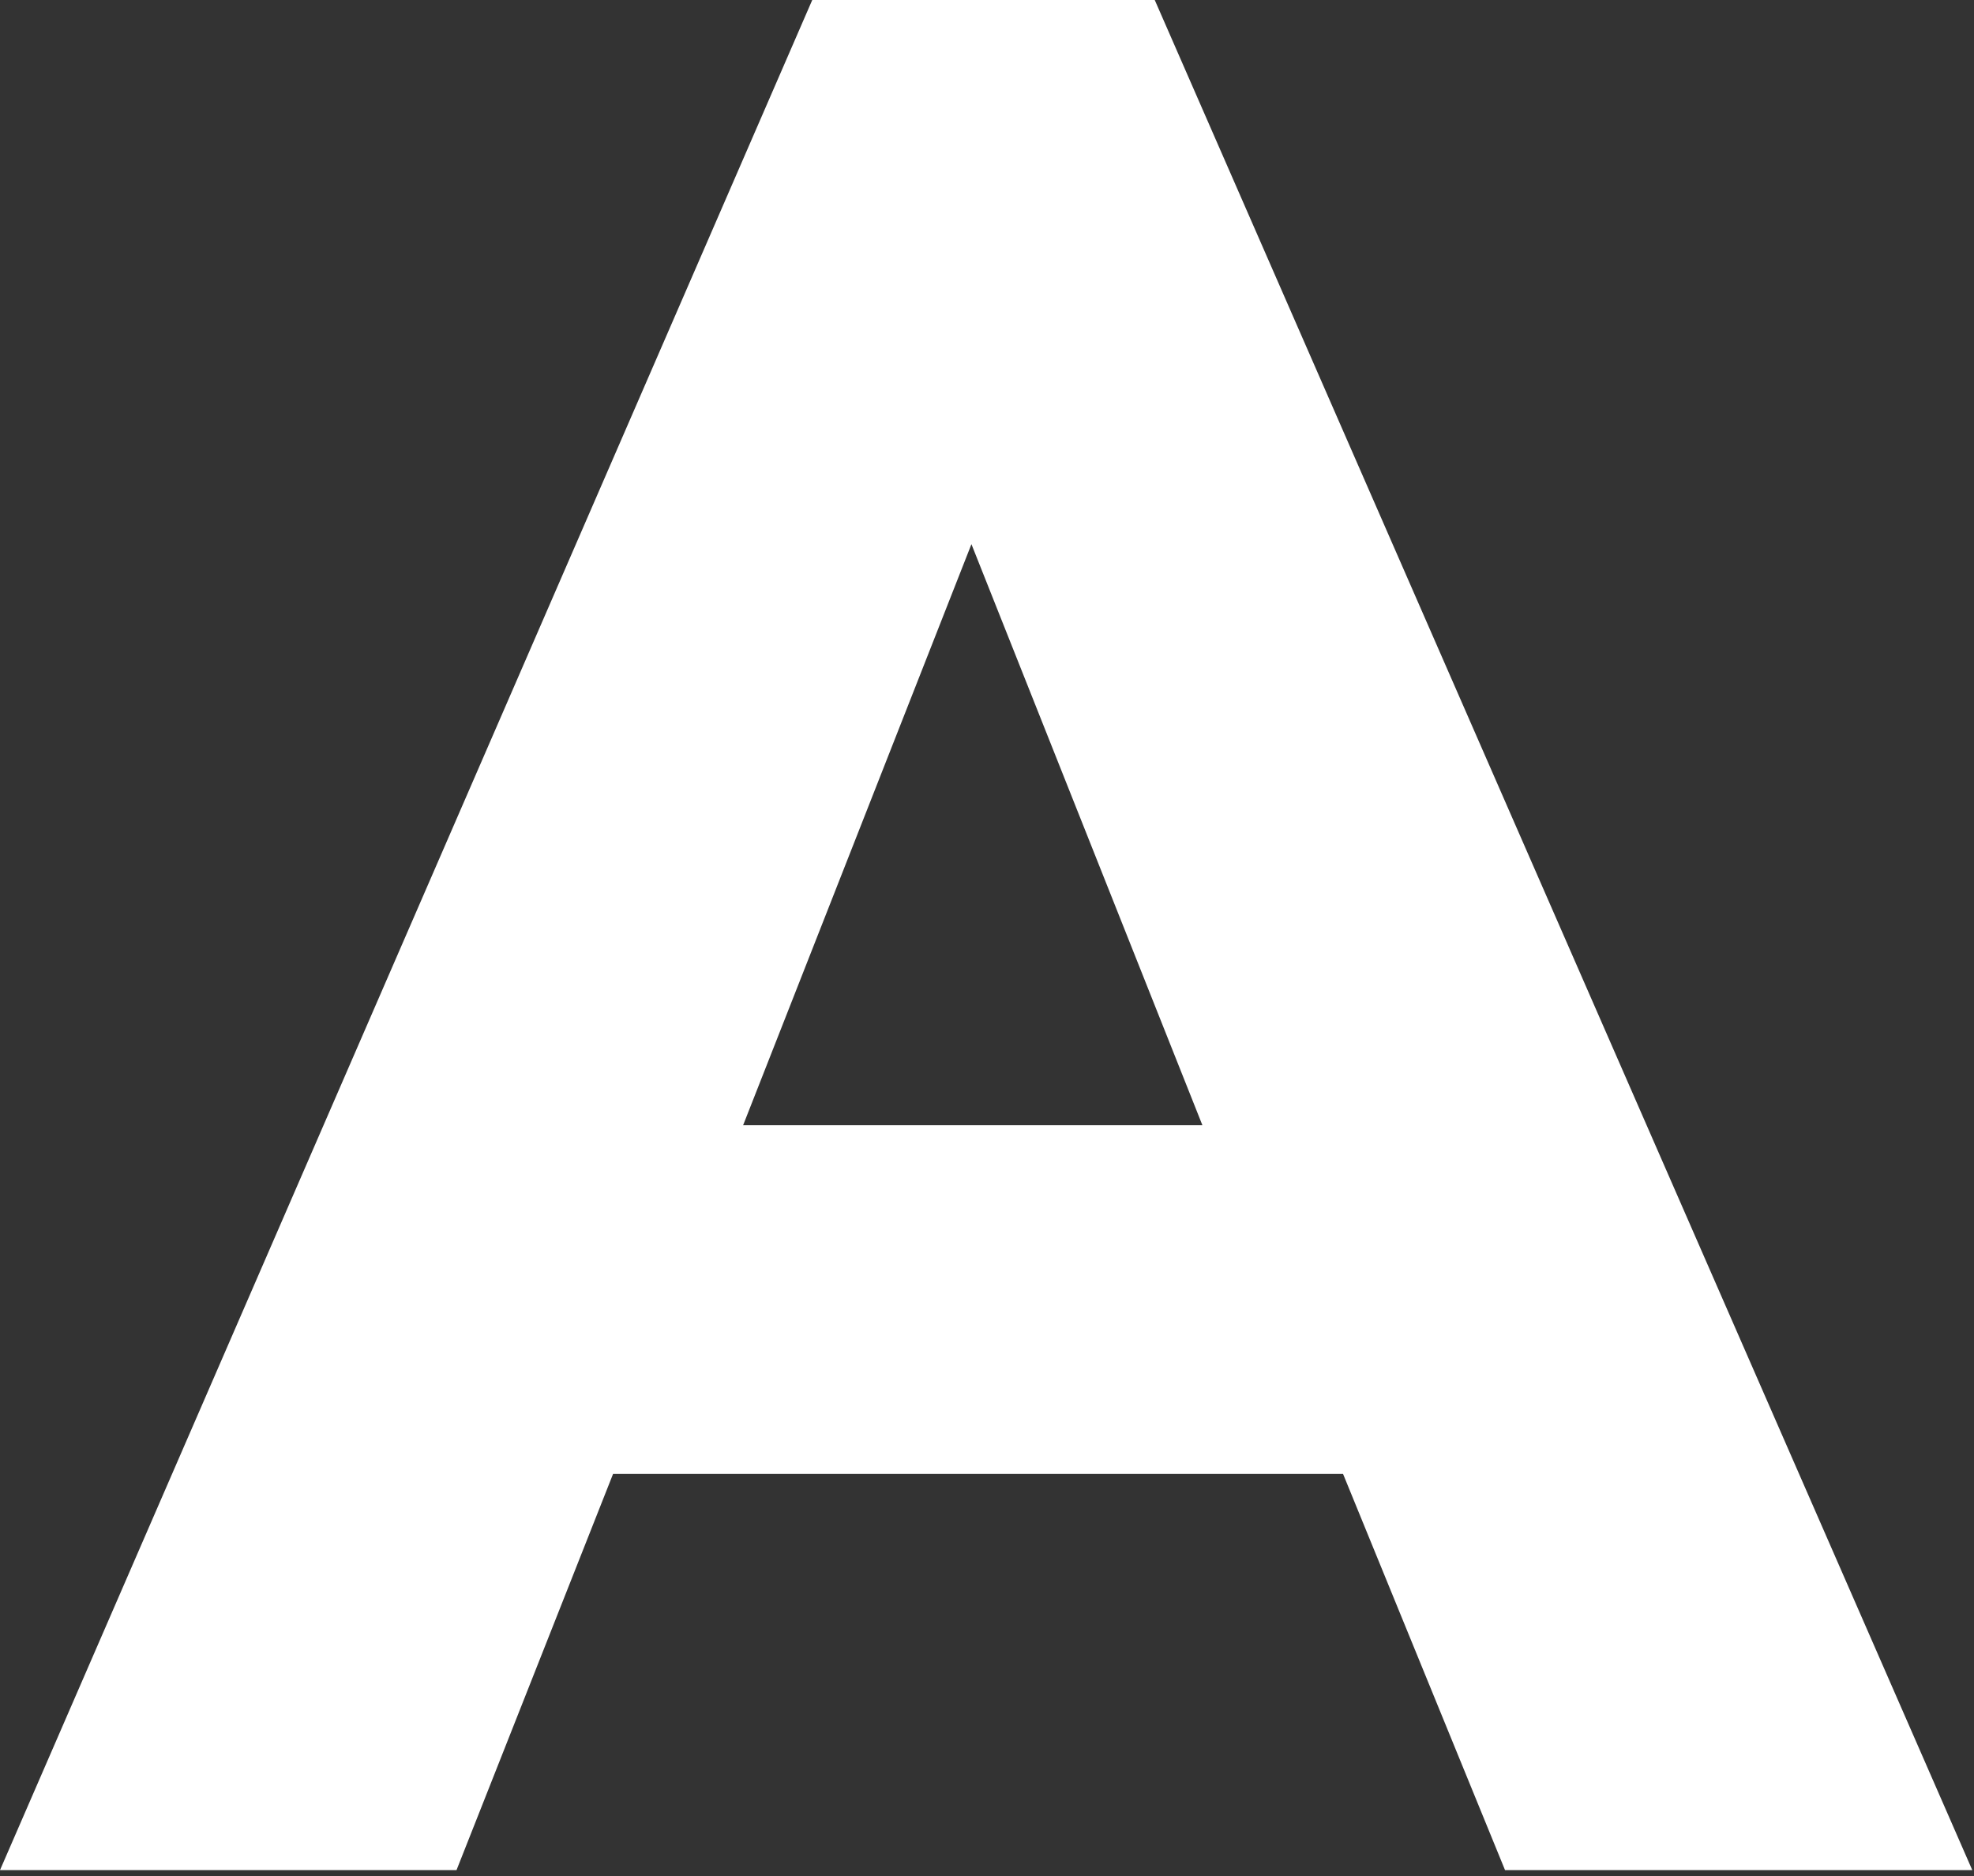 <?xml version="1.0" encoding="utf-8"?>
<svg xmlns="http://www.w3.org/2000/svg" fill="none" height="100%" overflow="visible" preserveAspectRatio="none" style="display: block;" viewBox="0 0 202 192" width="100%">
<rect x="0" y="0" width="202" height="192" fill="#333333" stroke="none"/>
<path d="M83.118 0H118.165L201.824 191.379H154.011L137.436 150.837H62.734L46.715 191.379H0L83.118 0ZM99.407 55.687L76.043 115.151H123.043L99.407 55.687Z" fill="white" id="Vector"/>
</svg>